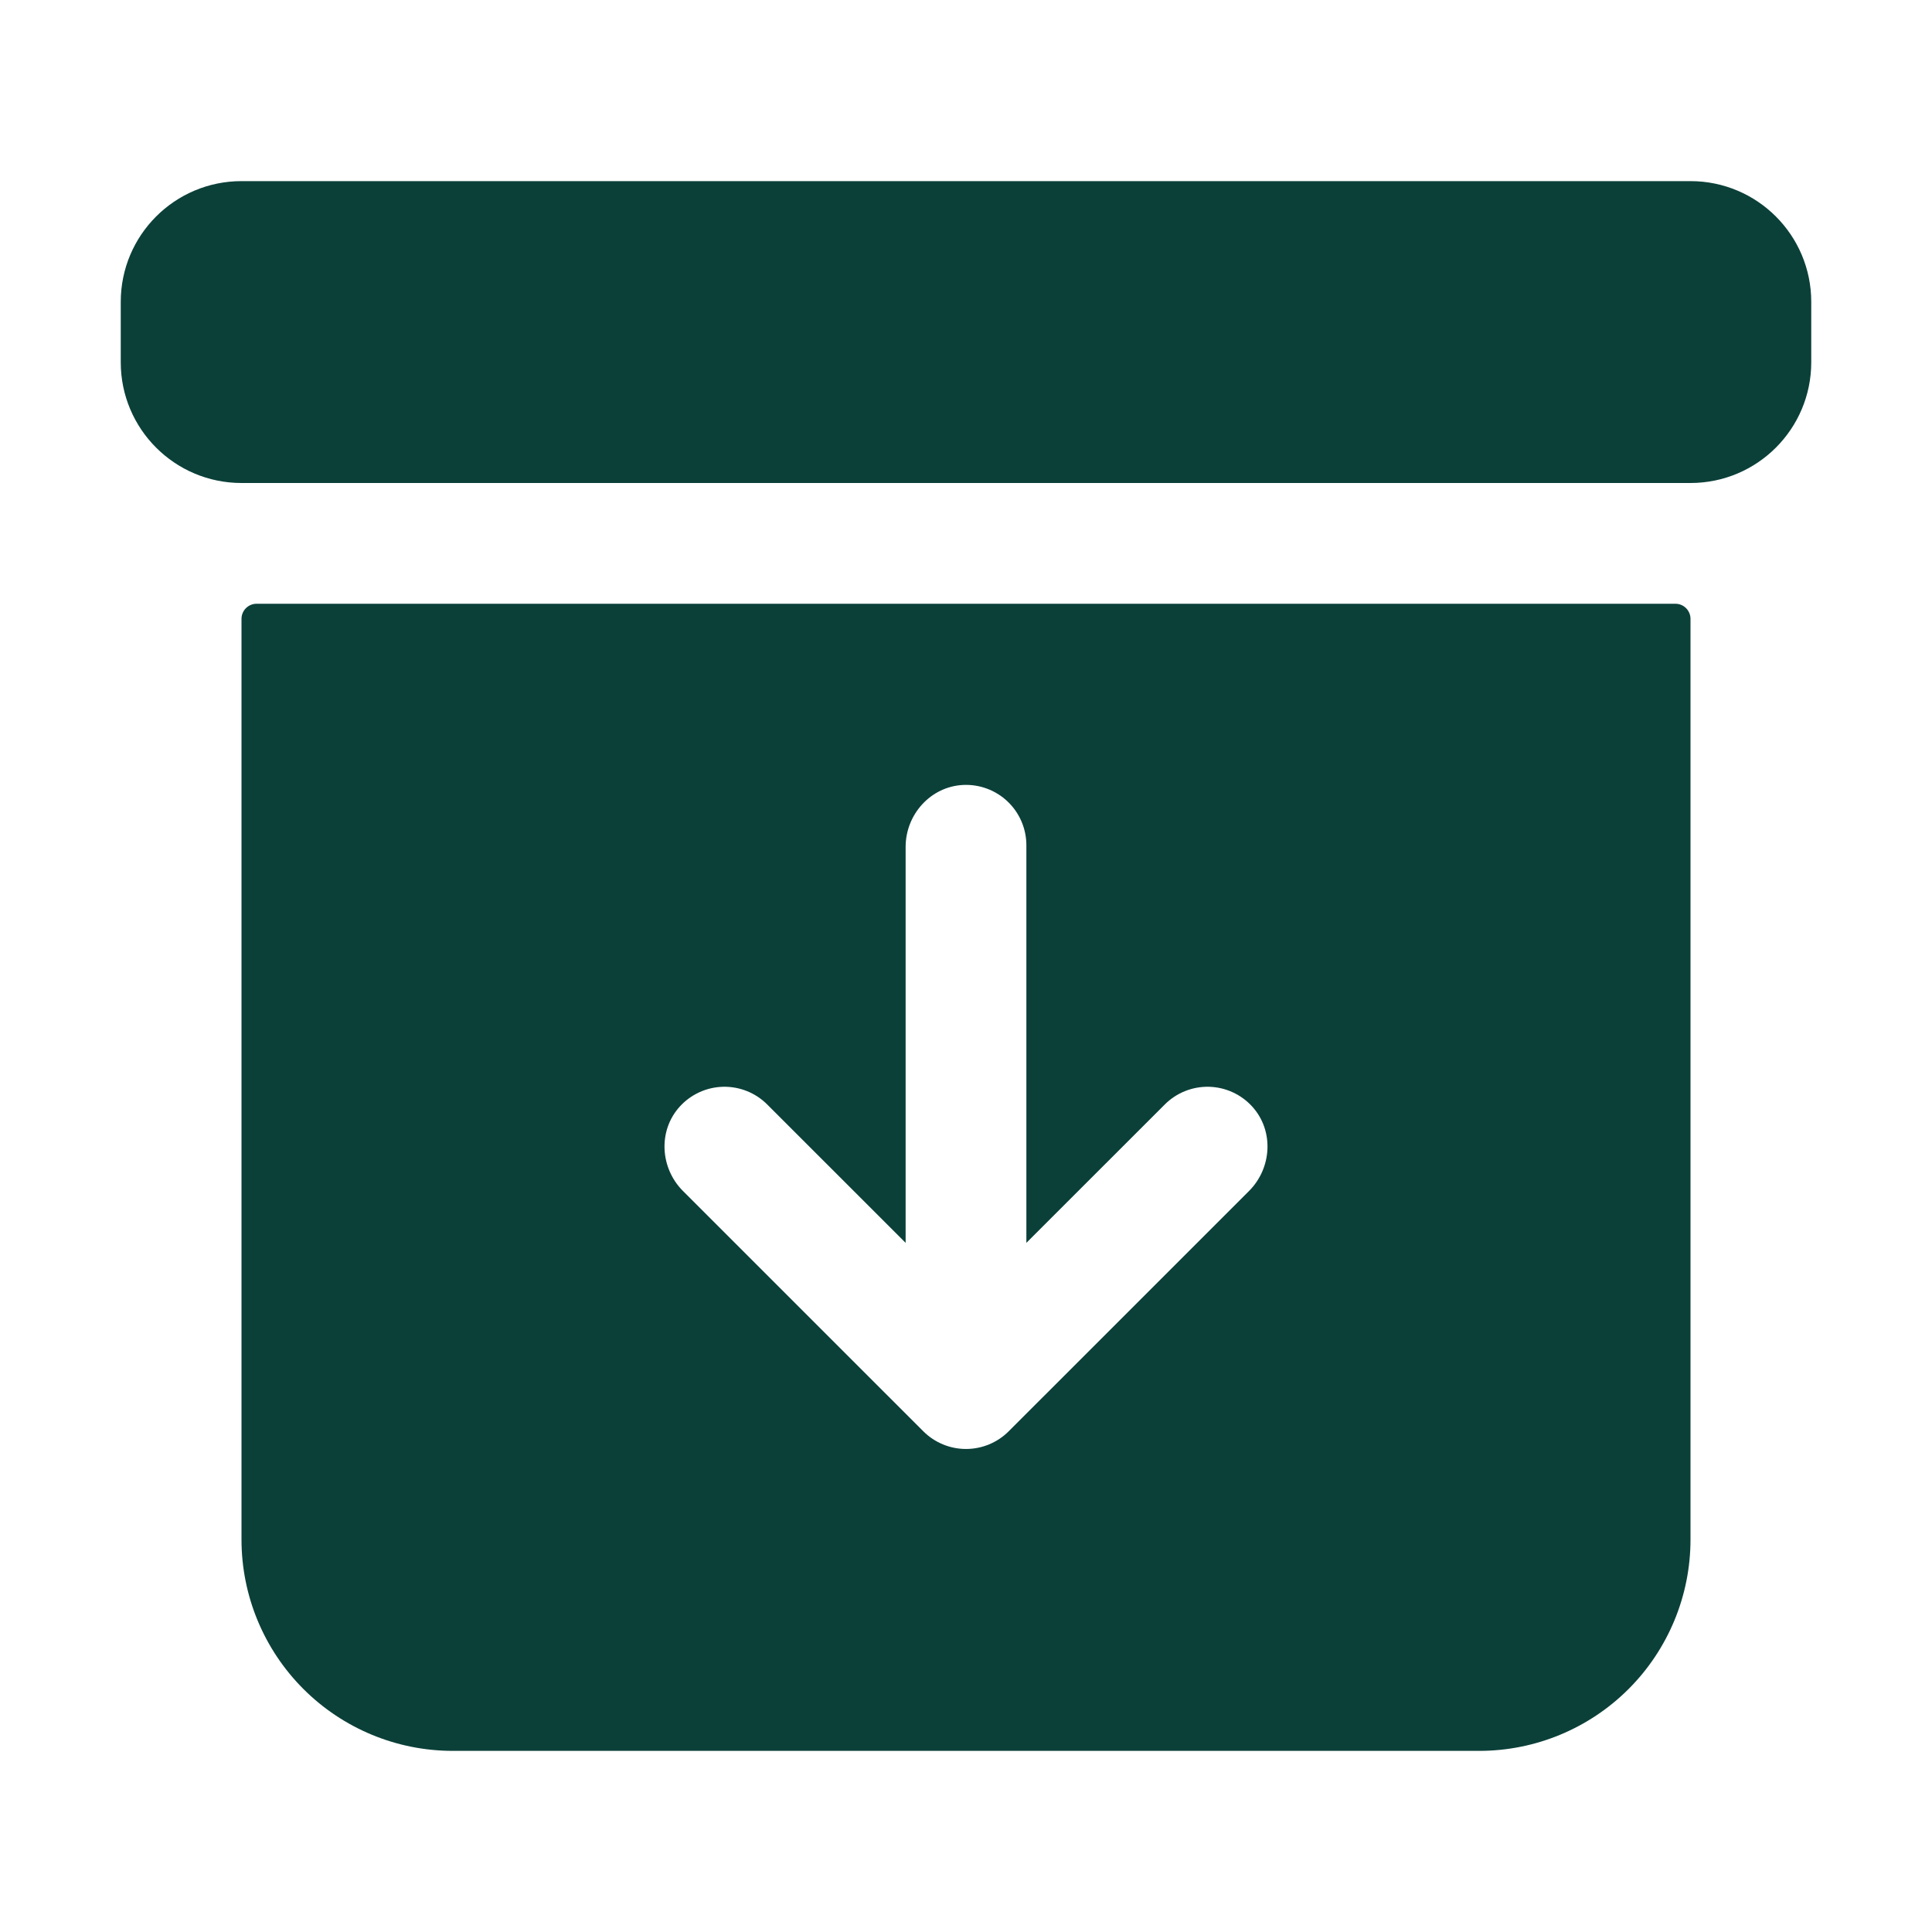 <svg xmlns="http://www.w3.org/2000/svg" fill="none" viewBox="0 0 512 512" height="512" width="512">
<path fill="#0B4039" d="M64 164V408C64 422.852 69.9 437.096 80.402 447.598C90.904 458.1 105.148 464 120 464H392C406.852 464 421.096 458.1 431.598 447.598C442.1 437.096 448 422.852 448 408V164C448 162.939 447.579 161.922 446.828 161.172C446.078 160.421 445.061 160 444 160H68C66.939 160 65.922 160.421 65.172 161.172C64.421 161.922 64 162.939 64 164ZM331 315.63L267.31 379.31C264.31 382.308 260.242 383.993 256 383.993C251.758 383.993 247.69 382.308 244.69 379.31L181 315.63C174.91 309.54 174.35 299.63 180.15 293.25C181.606 291.646 183.372 290.355 185.342 289.454C187.312 288.553 189.445 288.061 191.61 288.009C193.776 287.957 195.929 288.344 197.94 289.149C199.951 289.954 201.778 291.158 203.31 292.69L240 329.37V224.45C240 215.84 246.62 208.45 255.23 208.02C257.393 207.916 259.555 208.252 261.585 209.008C263.615 209.764 265.47 210.924 267.038 212.418C268.606 213.912 269.854 215.709 270.707 217.7C271.56 219.691 272 221.834 272 224V329.37L308.69 292.69C310.222 291.158 312.049 289.954 314.06 289.149C316.071 288.344 318.224 287.957 320.39 288.009C322.555 288.061 324.688 288.553 326.658 289.454C328.628 290.355 330.394 291.646 331.85 293.25C337.65 299.62 337.09 309.54 331 315.63Z"></path>
<path fill="#0B4039" d="M448 48H64C46.327 48 32 62.327 32 80V96C32 113.673 46.327 128 64 128H448C465.673 128 480 113.673 480 96V80C480 62.327 465.673 48 448 48Z"></path>
</svg>

